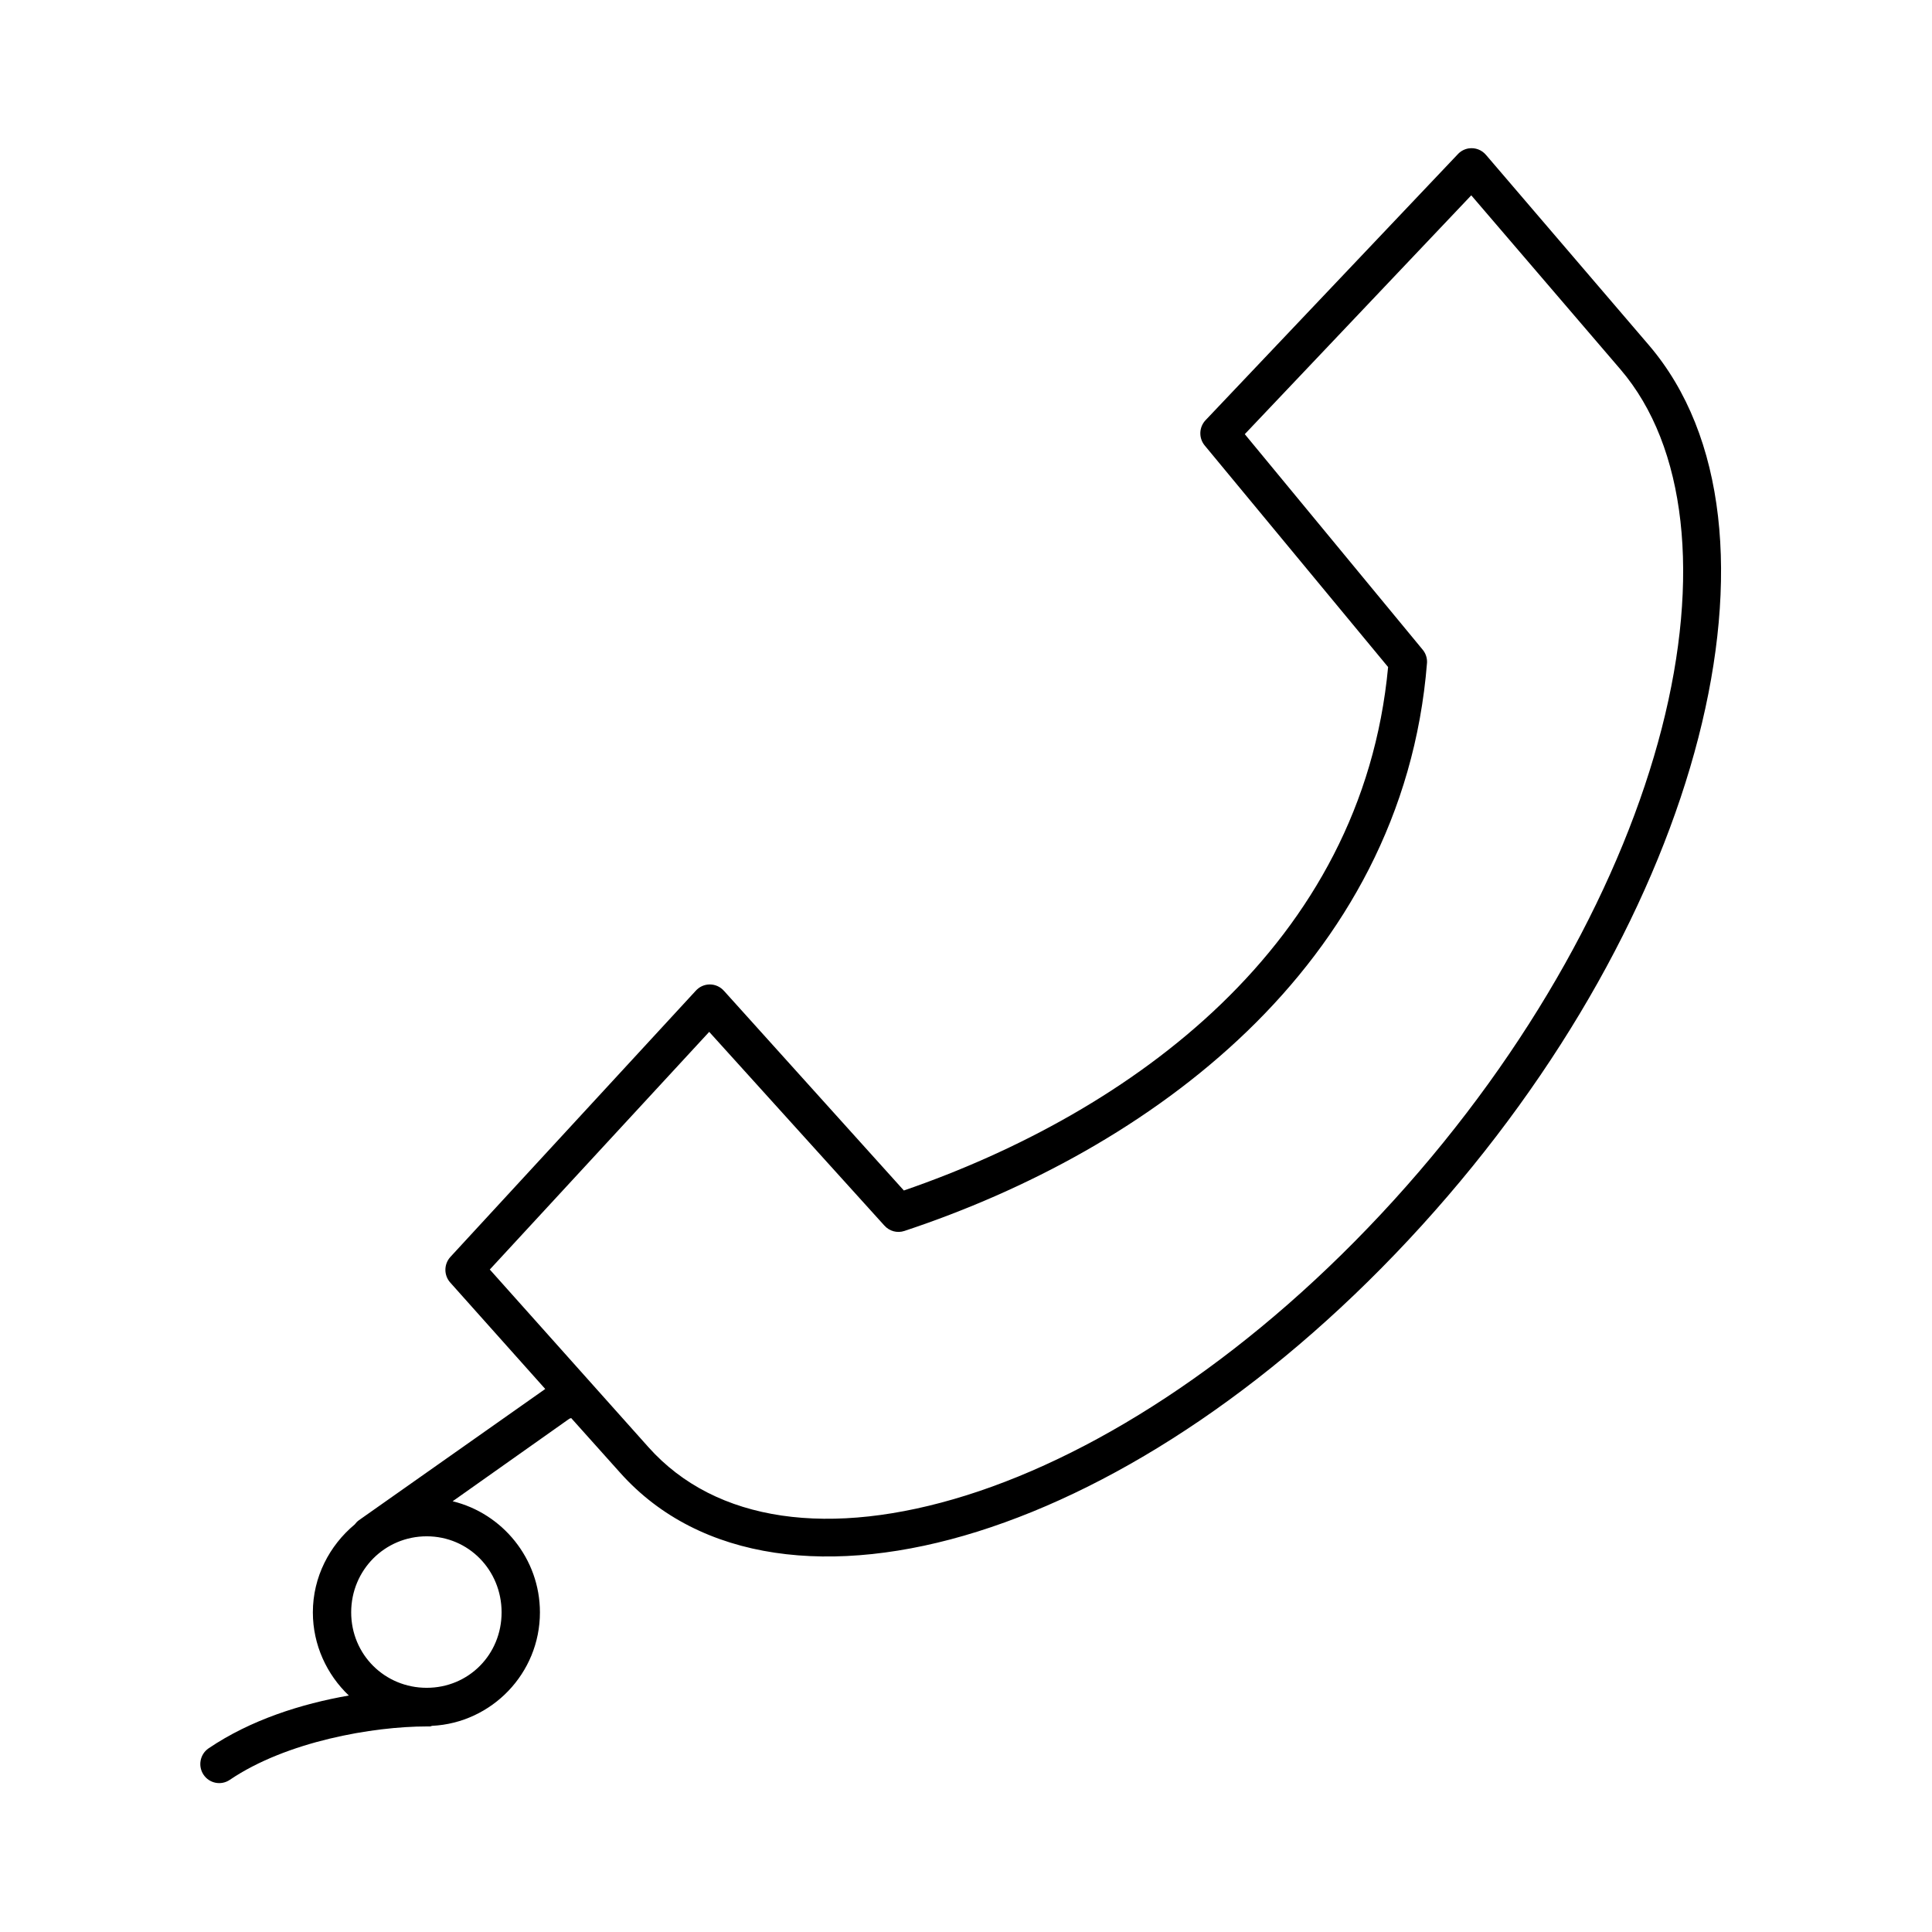 <?xml version="1.0" encoding="UTF-8"?>
<!-- Uploaded to: SVG Find, www.svgrepo.com, Generator: SVG Find Mixer Tools -->
<svg fill="#000000" width="800px" height="800px" version="1.1" viewBox="144 144 512 512" xmlns="http://www.w3.org/2000/svg">
 <path d="m533.27 183.32c-1.062 0.156-2.051 0.652-2.812 1.418l-66.898 70.539c-1.82 1.84-1.957 4.769-0.312 6.769l48.613 58.73c-3.43 36.664-20.289 66.188-44.234 89.277-23.602 22.758-53.965 39.062-84.094 49.441l-47.672-52.906-0.004 0.004c-0.949-1.082-2.316-1.703-3.754-1.703-1.434 0-2.801 0.621-3.75 1.703l-65.023 70.539v0.004c-1.73 1.918-1.73 4.848 0 6.769l25.164 28.188-49.395 34.797 0.004-0.004c-0.422 0.309-0.789 0.684-1.094 1.105-6.699 5.578-11.098 13.945-11.098 23.301 0 8.637 3.707 16.504 9.535 22.043-12.504 2.176-26.035 6.438-37.199 14.016h-0.004c-2.262 1.578-2.836 4.691-1.293 6.984 1.543 2.289 4.633 2.898 6.918 1.363 15.105-10.246 38.07-14.172 52.207-14.172h0.938c0.16-0.047 0.316-0.098 0.469-0.156 15.848-0.777 28.605-13.93 28.605-30.074 0-14.223-9.934-26.246-23.133-29.445l30.949-21.887c0.156-0.043 0.316-0.098 0.469-0.156l12.973 14.484c21.184 23.711 56.473 27.598 94.723 15.59 38.25-12.008 80.219-39.82 117.7-81.09 37.484-41.273 62.531-87.371 73.309-129.27s7.496-79.996-13.129-104.08l-43.141-50.387h-0.004c-1.113-1.324-2.824-1.98-4.531-1.73zm0.625 12.438 39.547 46.137c17.504 20.438 21.223 55.125 10.941 95.105-10.281 39.98-34.5 84.871-70.965 125.02-36.465 40.152-77.285 66.941-113.32 78.254-36.039 11.316-66.387 7.242-84.25-12.754l-42.047-47.082 58.145-62.984 46.422 51.332 0.008 0.004c1.332 1.5 3.418 2.059 5.312 1.418 32.234-10.688 65.047-28.059 90.812-52.906 25.77-24.848 44.469-57.379 47.672-97.625h0.004c0.074-1.324-0.375-2.625-1.25-3.621l-47.047-57 60.023-63.297zm-276.82 355.38c11.109 0 19.852 8.965 19.852 20.152 0 11.191-8.742 19.996-19.852 19.996s-20.008-8.805-20.008-19.996c0-11.191 8.898-20.152 20.008-20.152z"/>
</svg>